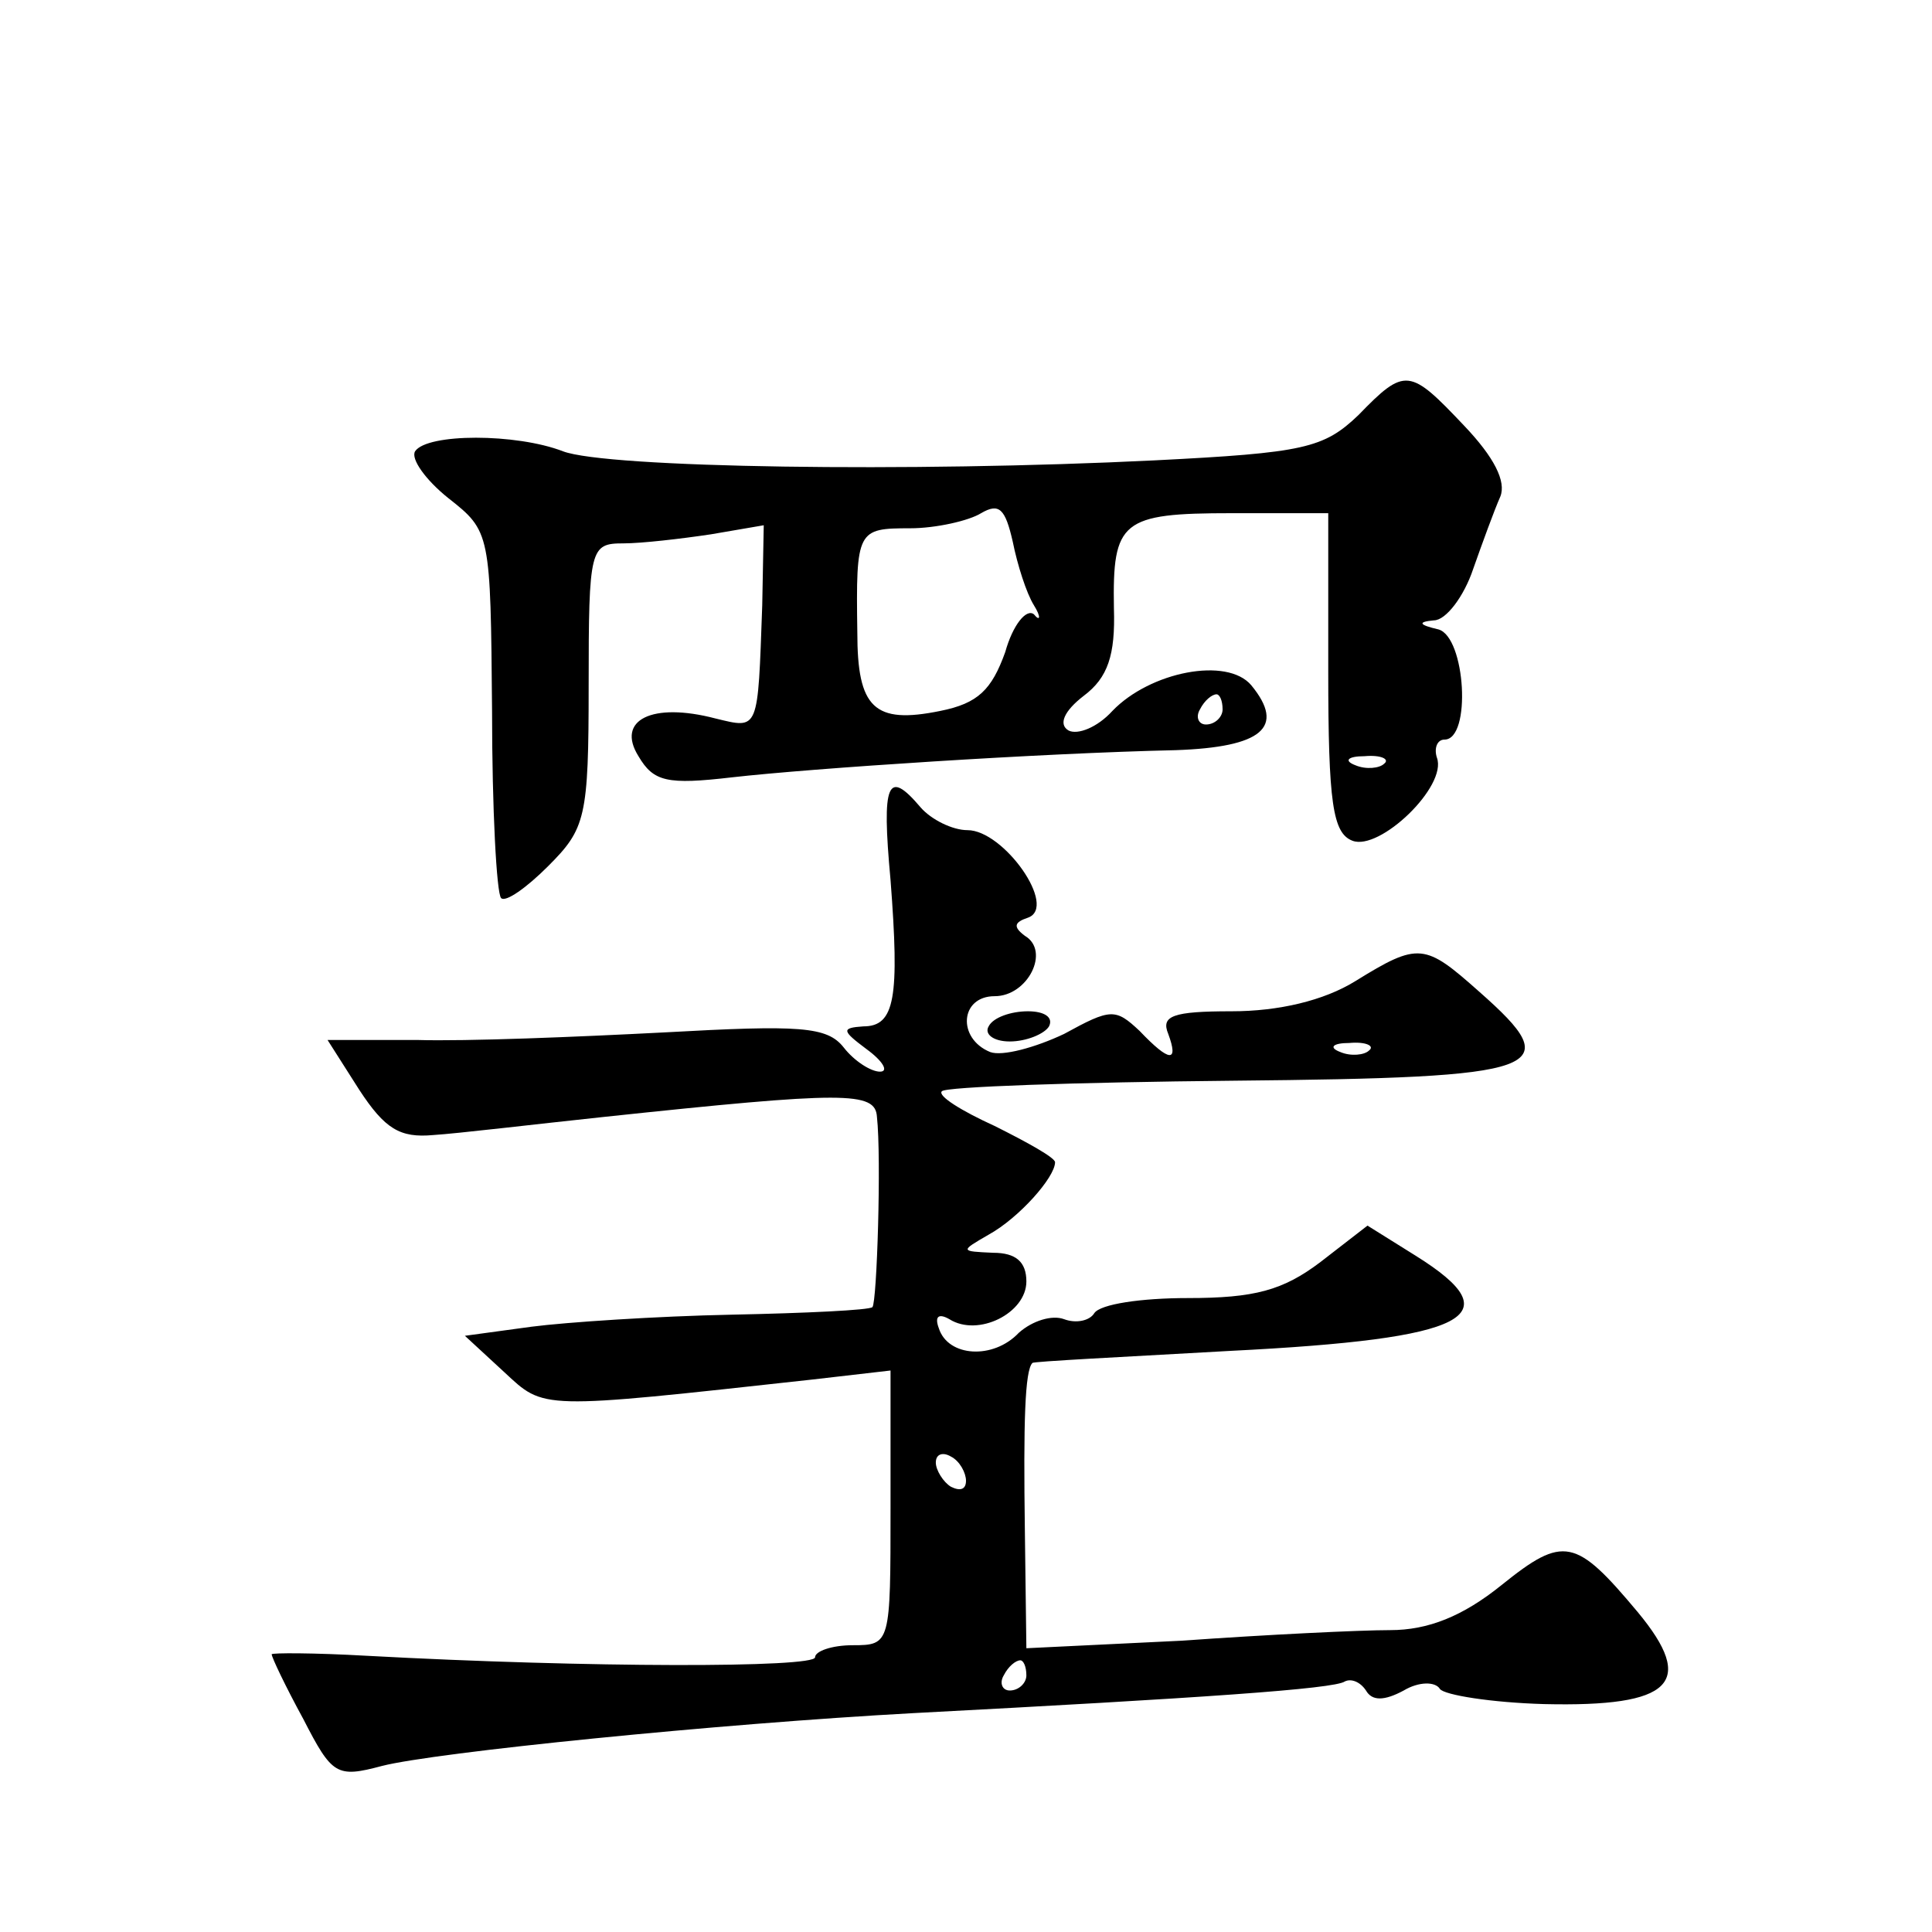 <?xml version="1.0" standalone="no"?>
<!DOCTYPE svg PUBLIC "-//W3C//DTD SVG 20010904//EN"
 "http://www.w3.org/TR/2001/REC-SVG-20010904/DTD/svg10.dtd">
<svg version="1.0" xmlns="http://www.w3.org/2000/svg"
 width="128pt" height="128pt" viewBox="0 0 128 128"
 preserveAspectRatio="xMidYMid meet">
<g transform="translate(0,128) scale(0.1,-0.1)"
fill="#0" stroke="none">
<path d="M900 1005 c-23 -22 -36 -25 -135 -30 -162 -8 -363 -5 -392 6 -31 12 -90
12 -98 0 -3 -5 7 -19 22 -31 28 -22 28 -23 29 -141 0 -65 3 -121 6 -124 3 -3 17
7 31 21 25 25 27 32 27 120 0 91 1 94 23 94 12 0 38 3 58 6 l35 6 -1 -53 c-3 -84
-2 -82 -31 -75 -42 11 -66 -1 -51 -25 10 -17 19 -19 62 -14 53 6 204 16 294 18
57 2 73 15 50 43 -16 19 -67 9 -92 -17 -10 -11 -23 -16 -29 -13 -7 4 -3 13 10 23
16 12 21 27 20 58 -1 58 5 63 78 63 l64 0 0 -105 c0 -87 3 -107 16 -112 18 -7 63
36 56 55 -2 6 0 12 5 12 18 0 14 68 -4 73 -13 3 -14 5 -3 6 8 0 20 16 26 34 6 17
14 39 18 48 4 10 -4 26 -24 47 -36 38 -39 39 -70 7z m-215 -126 c5 -8 4 -11 0 -6
-5 4 -14 -7 -19 -25 -9 -25 -18 -34 -43 -39 -44 -9 -55 2 -55 52 -1 68 0 69 35
69 17 0 39 5 47 10 12 7 16 3 21 -19 3 -15 9 -34 14 -42z m125 -69 c0 -5 -5 -10
-11 -10 -5 0 -7 5 -4 10 3 6 8 10 11 10 2 0 4 -4 4 -10z m107 -36 c-3 -3 -12 -4
-19 -1 -8 3 -5 6 6 6 11 1 17 -2 13 -5z M590 697 c6 -78 3 -97 -18 -97 -15 -1 -14
-3 2 -15 11 -8 15 -15 9 -15 -6 0 -17 7 -24 16 -11 14 -29 15 -119 10 -58 -3 -131
-6 -164 -5 l-59 0 21 -33 c17 -26 27 -32 49 -30 16 1 66 7 113 12 160 17 180 17
181 0 3 -27 0 -123 -3 -126 -2 -2 -44 -4 -93 -5 -50 -1 -110 -5 -133 -8 l-44 -6
26 -24 c27 -25 22 -25 204 -5 l52 6 0 -91 c0 -90 0 -91 -25 -91 -14 0 -25 -4 -25
-8 0 -7 -150 -7 -297 1 -35 2 -63 2 -63 1 0 -2 9 -21 21 -43 19 -37 22 -39 52 -31
35 9 223 28 352 35 190 10 279 16 286 21 4 2 10 0 14 -6 4 -7 12 -7 25 0 10 6 21
6 24 1 3 -4 34 -9 69 -10 85 -2 101 14 62 61 -41 49 -49 51 -90 18 -26 -21 -49
-30 -74 -30 -20 0 -82 -3 -138 -7 l-103 -5 -1 78 c-1 72 0 106 5 111 0 1 60 4 131
8 159 8 187 23 123 63 l-32 20 -31 -24 c-25 -19 -44 -24 -88 -24 -31 0 -58 -4 -62
-10 -3 -5 -12 -7 -20 -4 -8 3 -21 -1 -30 -9 -17 -18 -47 -16 -53 3 -3 8 0 10 7
6 19 -12 51 4 51 25 0 13 -7 19 -22 19 -22 1 -22 1 -3 12 20 11 44 38 44 48 0 3
-18 13 -40 24 -22 10 -38 20 -35 23 2 3 89 6 193 7 208 2 222 7 163 59 -36 32 -40
33 -82 7 -21 -13 -51 -20 -82 -20 -39 0 -47 -3 -42 -15 7 -19 1 -19 -19 2 -16 15
-19 15 -50 -2 -19 -9 -41 -15 -49 -12 -22 9 -20 37 3 37 22 0 37 30 20 40 -8 6
-7 9 2 12 20 7 -16 58 -40 58 -10 0 -24 7 -31 15 -22 26 -26 17 -20 -48z m317 -113
c-3 -3 -12 -4 -19 -1 -8 3 -5 6 6 6 11 1 17 -2 13 -5z m-267 -285 c0 -6 -4 -7 -10
-4 -5 3 -10 11 -10 16 0 6 5 7 10 4 6 -3 10 -11 10 -16z m40 -129 c0 -5 -5 -10
-11 -10 -5 0 -7 5 -4 10 3 6 8 10 11 10 2 0 4 -4 4 -10z M655 600 c-3 -5 3 -10
14 -10 11 0 23 5 26 10 3 6 -3 10 -14 10 -11 0 -23 -4 -26 -10z"/>
</g>
</svg>
